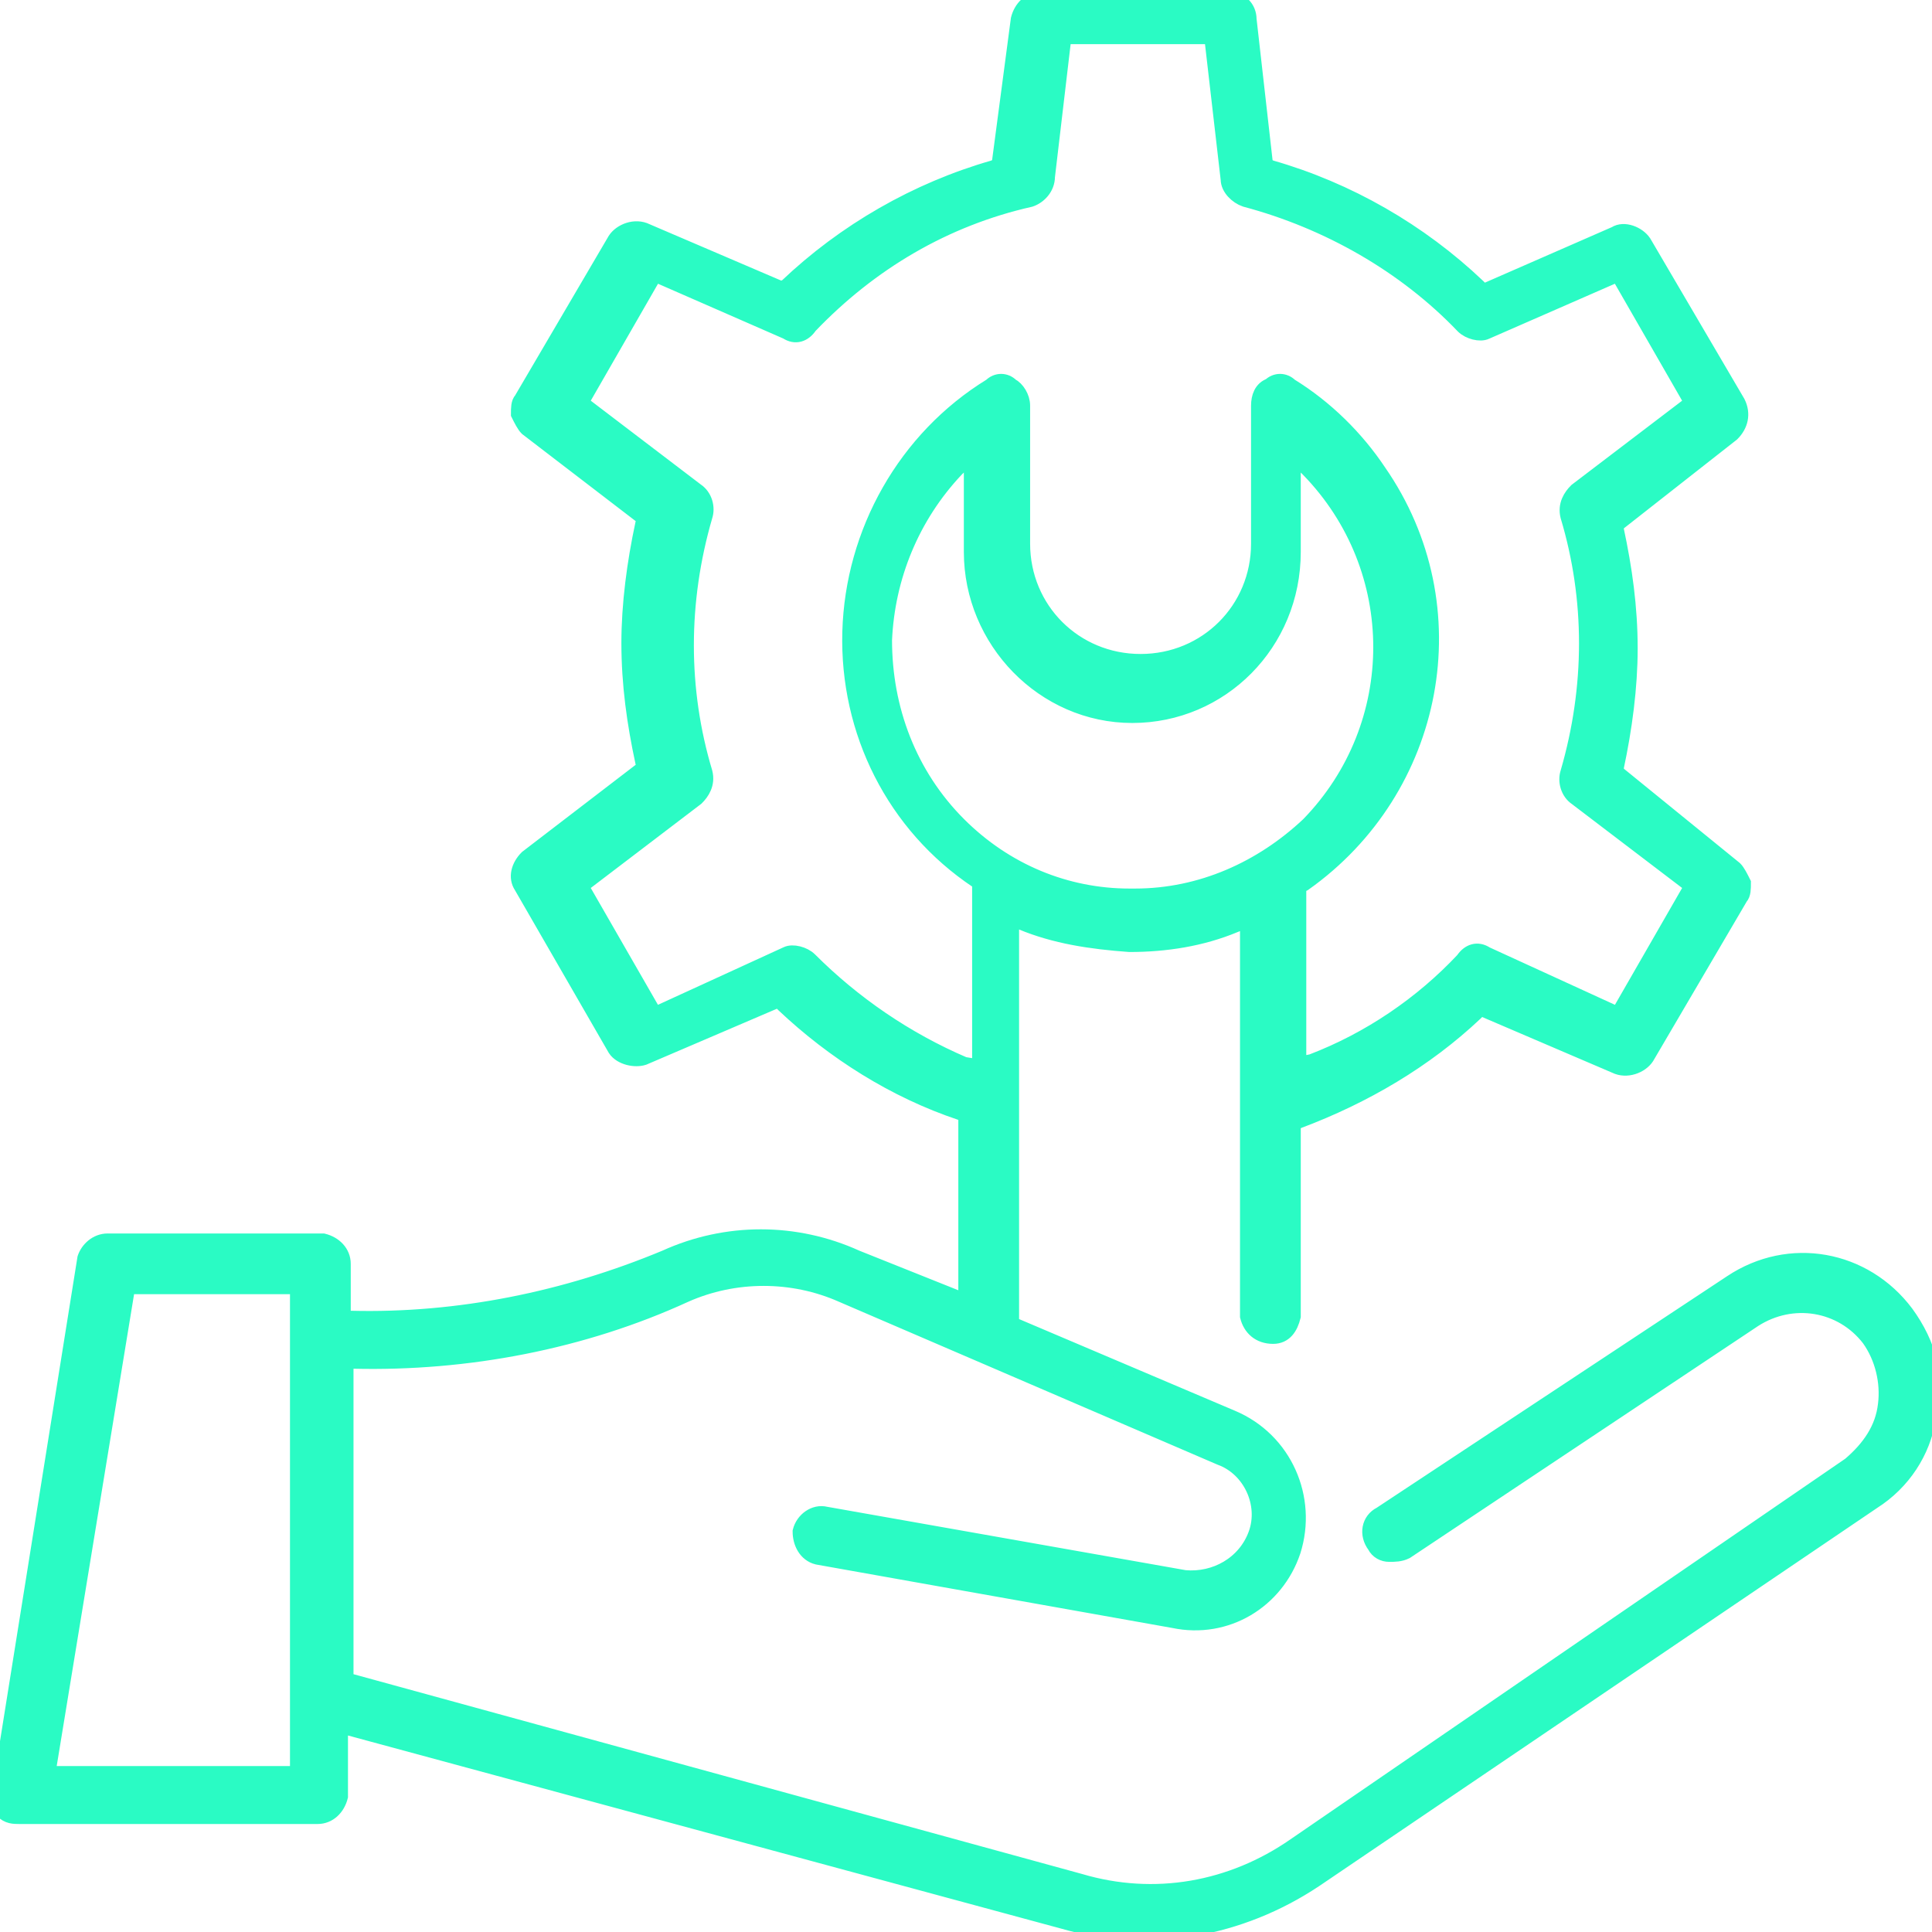 <svg width="70" height="70" viewBox="0 0 70 70" fill="none" xmlns="http://www.w3.org/2000/svg">
<g clip-path="url(#clip0_270_630)">
<mask id="path-1-outside-1_270_630" maskUnits="userSpaceOnUse" x="-1" y="-1" width="72" height="72" fill="black">
<rect fill="white" x="-1" y="-1" width="72" height="72"/>
<path d="M69.043 47.591C67.542 45.591 64.84 45.091 62.739 46.491L50.031 54.889C49.63 55.089 49.531 55.589 49.831 55.989C49.931 56.189 50.131 56.289 50.331 56.289C50.531 56.289 50.731 56.289 50.931 56.189L63.539 47.791C64.94 46.891 66.741 47.191 67.742 48.491C68.242 49.191 68.442 50.09 68.342 50.89C68.242 51.79 67.742 52.49 67.041 53.09L46.929 66.887C44.627 68.487 41.826 68.987 39.124 68.187L12.508 60.888V49.291H12.808C16.91 49.391 21.113 48.591 24.815 46.891C26.616 46.091 28.718 46.091 30.519 46.891L44.227 52.79C45.328 53.19 45.928 54.489 45.528 55.589C45.128 56.689 44.027 57.289 42.926 57.189L29.918 54.889C29.518 54.789 29.118 55.089 29.018 55.489C29.018 55.889 29.218 56.289 29.618 56.389L42.526 58.689C44.427 59.089 46.228 57.989 46.829 56.189C47.429 54.289 46.529 52.19 44.627 51.39L36.623 47.991V33.194L37.023 33.394C38.224 33.894 39.524 34.093 40.925 34.193C42.226 34.193 43.527 33.993 44.727 33.493L45.228 33.294V47.691C45.328 48.091 45.628 48.391 46.128 48.391C46.529 48.391 46.729 48.091 46.829 47.691V40.692L47.029 40.592C49.43 39.692 51.632 38.393 53.433 36.693L53.633 36.493L58.536 38.593C58.936 38.792 59.437 38.593 59.637 38.293L63.039 32.494C63.139 32.394 63.139 32.194 63.139 31.994C63.039 31.794 62.939 31.594 62.839 31.494L58.536 27.995V27.795C58.836 26.395 59.036 24.895 59.036 23.495C59.036 21.996 58.836 20.596 58.536 19.196V18.996L62.739 15.697C63.039 15.397 63.139 14.997 62.939 14.597L59.537 8.798C59.337 8.498 58.836 8.298 58.536 8.498L53.733 10.598L53.533 10.398C51.432 8.398 48.83 6.899 46.028 6.099L45.828 5.999L45.228 0.7C45.228 0.3 44.928 0 44.527 0H37.723C37.323 0 37.023 0.3 36.923 0.7L36.222 5.999L36.022 6.099C33.22 6.899 30.619 8.398 28.517 10.398L28.317 10.498L23.414 8.398C23.014 8.198 22.514 8.398 22.314 8.698L18.912 14.497C18.812 14.597 18.812 14.797 18.812 14.997C18.912 15.197 19.012 15.397 19.112 15.497L23.414 18.796L23.314 18.996C23.014 20.396 22.814 21.896 22.814 23.296C22.814 24.795 23.014 26.195 23.314 27.595L23.414 27.795L19.112 31.094C18.812 31.394 18.712 31.794 18.912 32.094L22.314 37.993C22.514 38.293 23.014 38.393 23.314 38.293L28.217 36.193L28.418 36.393C30.219 38.093 32.42 39.492 34.821 40.292L35.022 40.392V47.191L31.019 45.591C28.818 44.591 26.316 44.591 24.115 45.591C20.513 47.091 16.61 47.891 12.708 47.791H12.408V45.791C12.408 45.391 12.107 45.091 11.707 44.991H11.607H3.902C3.502 44.991 3.202 45.291 3.102 45.591L0 64.987C0 65.187 0 65.387 0.1 65.587C0.3 65.787 0.5 65.787 0.7 65.787H11.507C11.907 65.787 12.207 65.487 12.308 65.088V64.987V62.488L38.524 69.587C41.626 70.486 44.928 69.886 47.629 68.087L67.842 54.389C68.942 53.69 69.643 52.59 69.843 51.39C70.243 49.99 69.843 48.691 69.043 47.591ZM41.125 32.494H40.925C38.624 32.494 36.422 31.594 34.721 29.894C32.92 28.095 32.02 25.695 32.02 23.195C32.12 20.896 33.02 18.696 34.621 16.997L35.222 16.397V19.996C35.222 23.195 37.823 25.895 41.025 25.895C44.227 25.895 46.829 23.296 46.829 19.996V16.397L47.429 16.997C50.931 20.596 50.931 26.295 47.429 29.894C45.728 31.494 43.527 32.494 41.125 32.494ZM34.922 38.593C32.82 37.693 30.919 36.393 29.318 34.793C29.118 34.593 28.718 34.493 28.517 34.593L23.715 36.793L21.013 32.094L25.215 28.894C25.416 28.695 25.616 28.395 25.516 27.995C24.615 24.995 24.615 21.796 25.516 18.696C25.616 18.396 25.516 17.997 25.215 17.797L21.013 14.597L23.715 9.898L28.517 11.998C28.818 12.198 29.118 12.098 29.318 11.798C31.519 9.498 34.221 7.898 37.323 7.199C37.623 7.099 37.923 6.799 37.923 6.399L38.524 1.3H43.927L44.527 6.499C44.527 6.799 44.828 7.099 45.128 7.199C48.13 7.998 50.931 9.598 53.033 11.798C53.233 11.998 53.633 12.098 53.833 11.998L58.636 9.898L61.338 14.597L57.135 17.797C56.935 17.997 56.735 18.297 56.835 18.696C57.736 21.696 57.736 24.895 56.835 27.995C56.735 28.294 56.835 28.695 57.135 28.894L61.338 32.094L58.636 36.793L53.833 34.593C53.533 34.393 53.233 34.493 53.033 34.793C51.532 36.393 49.63 37.693 47.529 38.493L47.029 38.593V32.094L47.229 31.994C52.032 28.595 53.333 21.996 49.931 17.097C49.13 15.897 48.03 14.797 46.729 13.997C46.529 13.797 46.228 13.797 46.028 13.997C45.728 14.097 45.628 14.397 45.628 14.697V19.696C45.628 22.096 43.727 23.995 41.325 23.995C38.924 23.995 37.023 22.096 37.023 19.696V14.697C37.023 14.397 36.823 14.097 36.623 13.997C36.422 13.797 36.122 13.797 35.922 13.997C32.82 15.897 30.919 19.296 30.819 22.896C30.719 26.495 32.42 29.894 35.422 31.894L35.522 31.994V38.693L34.922 38.593ZM10.807 64.288H1.701L4.603 46.591H10.807V64.288Z"/>
</mask>
<path d="M69.043 47.591C67.542 45.591 64.84 45.091 62.739 46.491L50.031 54.889C49.63 55.089 49.531 55.589 49.831 55.989C49.931 56.189 50.131 56.289 50.331 56.289C50.531 56.289 50.731 56.289 50.931 56.189L63.539 47.791C64.94 46.891 66.741 47.191 67.742 48.491C68.242 49.191 68.442 50.09 68.342 50.89C68.242 51.79 67.742 52.49 67.041 53.09L46.929 66.887C44.627 68.487 41.826 68.987 39.124 68.187L12.508 60.888V49.291H12.808C16.91 49.391 21.113 48.591 24.815 46.891C26.616 46.091 28.718 46.091 30.519 46.891L44.227 52.79C45.328 53.19 45.928 54.489 45.528 55.589C45.128 56.689 44.027 57.289 42.926 57.189L29.918 54.889C29.518 54.789 29.118 55.089 29.018 55.489C29.018 55.889 29.218 56.289 29.618 56.389L42.526 58.689C44.427 59.089 46.228 57.989 46.829 56.189C47.429 54.289 46.529 52.19 44.627 51.39L36.623 47.991V33.194L37.023 33.394C38.224 33.894 39.524 34.093 40.925 34.193C42.226 34.193 43.527 33.993 44.727 33.493L45.228 33.294V47.691C45.328 48.091 45.628 48.391 46.128 48.391C46.529 48.391 46.729 48.091 46.829 47.691V40.692L47.029 40.592C49.43 39.692 51.632 38.393 53.433 36.693L53.633 36.493L58.536 38.593C58.936 38.792 59.437 38.593 59.637 38.293L63.039 32.494C63.139 32.394 63.139 32.194 63.139 31.994C63.039 31.794 62.939 31.594 62.839 31.494L58.536 27.995V27.795C58.836 26.395 59.036 24.895 59.036 23.495C59.036 21.996 58.836 20.596 58.536 19.196V18.996L62.739 15.697C63.039 15.397 63.139 14.997 62.939 14.597L59.537 8.798C59.337 8.498 58.836 8.298 58.536 8.498L53.733 10.598L53.533 10.398C51.432 8.398 48.83 6.899 46.028 6.099L45.828 5.999L45.228 0.7C45.228 0.3 44.928 0 44.527 0H37.723C37.323 0 37.023 0.3 36.923 0.7L36.222 5.999L36.022 6.099C33.22 6.899 30.619 8.398 28.517 10.398L28.317 10.498L23.414 8.398C23.014 8.198 22.514 8.398 22.314 8.698L18.912 14.497C18.812 14.597 18.812 14.797 18.812 14.997C18.912 15.197 19.012 15.397 19.112 15.497L23.414 18.796L23.314 18.996C23.014 20.396 22.814 21.896 22.814 23.296C22.814 24.795 23.014 26.195 23.314 27.595L23.414 27.795L19.112 31.094C18.812 31.394 18.712 31.794 18.912 32.094L22.314 37.993C22.514 38.293 23.014 38.393 23.314 38.293L28.217 36.193L28.418 36.393C30.219 38.093 32.42 39.492 34.821 40.292L35.022 40.392V47.191L31.019 45.591C28.818 44.591 26.316 44.591 24.115 45.591C20.513 47.091 16.61 47.891 12.708 47.791H12.408V45.791C12.408 45.391 12.107 45.091 11.707 44.991H11.607H3.902C3.502 44.991 3.202 45.291 3.102 45.591L0 64.987C0 65.187 0 65.387 0.1 65.587C0.3 65.787 0.5 65.787 0.7 65.787H11.507C11.907 65.787 12.207 65.487 12.308 65.088V64.987V62.488L38.524 69.587C41.626 70.486 44.928 69.886 47.629 68.087L67.842 54.389C68.942 53.69 69.643 52.59 69.843 51.39C70.243 49.99 69.843 48.691 69.043 47.591ZM41.125 32.494H40.925C38.624 32.494 36.422 31.594 34.721 29.894C32.92 28.095 32.02 25.695 32.02 23.195C32.12 20.896 33.02 18.696 34.621 16.997L35.222 16.397V19.996C35.222 23.195 37.823 25.895 41.025 25.895C44.227 25.895 46.829 23.296 46.829 19.996V16.397L47.429 16.997C50.931 20.596 50.931 26.295 47.429 29.894C45.728 31.494 43.527 32.494 41.125 32.494ZM34.922 38.593C32.82 37.693 30.919 36.393 29.318 34.793C29.118 34.593 28.718 34.493 28.517 34.593L23.715 36.793L21.013 32.094L25.215 28.894C25.416 28.695 25.616 28.395 25.516 27.995C24.615 24.995 24.615 21.796 25.516 18.696C25.616 18.396 25.516 17.997 25.215 17.797L21.013 14.597L23.715 9.898L28.517 11.998C28.818 12.198 29.118 12.098 29.318 11.798C31.519 9.498 34.221 7.898 37.323 7.199C37.623 7.099 37.923 6.799 37.923 6.399L38.524 1.3H43.927L44.527 6.499C44.527 6.799 44.828 7.099 45.128 7.199C48.13 7.998 50.931 9.598 53.033 11.798C53.233 11.998 53.633 12.098 53.833 11.998L58.636 9.898L61.338 14.597L57.135 17.797C56.935 17.997 56.735 18.297 56.835 18.696C57.736 21.696 57.736 24.895 56.835 27.995C56.735 28.294 56.835 28.695 57.135 28.894L61.338 32.094L58.636 36.793L53.833 34.593C53.533 34.393 53.233 34.493 53.033 34.793C51.532 36.393 49.63 37.693 47.529 38.493L47.029 38.593V32.094L47.229 31.994C52.032 28.595 53.333 21.996 49.931 17.097C49.13 15.897 48.03 14.797 46.729 13.997C46.529 13.797 46.228 13.797 46.028 13.997C45.728 14.097 45.628 14.397 45.628 14.697V19.696C45.628 22.096 43.727 23.995 41.325 23.995C38.924 23.995 37.023 22.096 37.023 19.696V14.697C37.023 14.397 36.823 14.097 36.623 13.997C36.422 13.797 36.122 13.797 35.922 13.997C32.82 15.897 30.919 19.296 30.819 22.896C30.719 26.495 32.42 29.894 35.422 31.894L35.522 31.994V38.693L34.922 38.593ZM10.807 64.288H1.701L4.603 46.591H10.807V64.288Z" fill="#2AFBC4"/>
<path d="M69.043 47.591C67.542 45.591 64.84 45.091 62.739 46.491L50.031 54.889C49.63 55.089 49.531 55.589 49.831 55.989C49.931 56.189 50.131 56.289 50.331 56.289C50.531 56.289 50.731 56.289 50.931 56.189L63.539 47.791C64.94 46.891 66.741 47.191 67.742 48.491C68.242 49.191 68.442 50.09 68.342 50.89C68.242 51.79 67.742 52.49 67.041 53.09L46.929 66.887C44.627 68.487 41.826 68.987 39.124 68.187L12.508 60.888V49.291H12.808C16.91 49.391 21.113 48.591 24.815 46.891C26.616 46.091 28.718 46.091 30.519 46.891L44.227 52.79C45.328 53.19 45.928 54.489 45.528 55.589C45.128 56.689 44.027 57.289 42.926 57.189L29.918 54.889C29.518 54.789 29.118 55.089 29.018 55.489C29.018 55.889 29.218 56.289 29.618 56.389L42.526 58.689C44.427 59.089 46.228 57.989 46.829 56.189C47.429 54.289 46.529 52.19 44.627 51.39L36.623 47.991V33.194L37.023 33.394C38.224 33.894 39.524 34.093 40.925 34.193C42.226 34.193 43.527 33.993 44.727 33.493L45.228 33.294V47.691C45.328 48.091 45.628 48.391 46.128 48.391C46.529 48.391 46.729 48.091 46.829 47.691V40.692L47.029 40.592C49.43 39.692 51.632 38.393 53.433 36.693L53.633 36.493L58.536 38.593C58.936 38.792 59.437 38.593 59.637 38.293L63.039 32.494C63.139 32.394 63.139 32.194 63.139 31.994C63.039 31.794 62.939 31.594 62.839 31.494L58.536 27.995V27.795C58.836 26.395 59.036 24.895 59.036 23.495C59.036 21.996 58.836 20.596 58.536 19.196V18.996L62.739 15.697C63.039 15.397 63.139 14.997 62.939 14.597L59.537 8.798C59.337 8.498 58.836 8.298 58.536 8.498L53.733 10.598L53.533 10.398C51.432 8.398 48.83 6.899 46.028 6.099L45.828 5.999L45.228 0.7C45.228 0.3 44.928 0 44.527 0H37.723C37.323 0 37.023 0.3 36.923 0.7L36.222 5.999L36.022 6.099C33.22 6.899 30.619 8.398 28.517 10.398L28.317 10.498L23.414 8.398C23.014 8.198 22.514 8.398 22.314 8.698L18.912 14.497C18.812 14.597 18.812 14.797 18.812 14.997C18.912 15.197 19.012 15.397 19.112 15.497L23.414 18.796L23.314 18.996C23.014 20.396 22.814 21.896 22.814 23.296C22.814 24.795 23.014 26.195 23.314 27.595L23.414 27.795L19.112 31.094C18.812 31.394 18.712 31.794 18.912 32.094L22.314 37.993C22.514 38.293 23.014 38.393 23.314 38.293L28.217 36.193L28.418 36.393C30.219 38.093 32.42 39.492 34.821 40.292L35.022 40.392V47.191L31.019 45.591C28.818 44.591 26.316 44.591 24.115 45.591C20.513 47.091 16.61 47.891 12.708 47.791H12.408V45.791C12.408 45.391 12.107 45.091 11.707 44.991H11.607H3.902C3.502 44.991 3.202 45.291 3.102 45.591L0 64.987C0 65.187 0 65.387 0.1 65.587C0.3 65.787 0.5 65.787 0.7 65.787H11.507C11.907 65.787 12.207 65.487 12.308 65.088V64.987V62.488L38.524 69.587C41.626 70.486 44.928 69.886 47.629 68.087L67.842 54.389C68.942 53.69 69.643 52.59 69.843 51.39C70.243 49.99 69.843 48.691 69.043 47.591ZM41.125 32.494H40.925C38.624 32.494 36.422 31.594 34.721 29.894C32.92 28.095 32.02 25.695 32.02 23.195C32.12 20.896 33.02 18.696 34.621 16.997L35.222 16.397V19.996C35.222 23.195 37.823 25.895 41.025 25.895C44.227 25.895 46.829 23.296 46.829 19.996V16.397L47.429 16.997C50.931 20.596 50.931 26.295 47.429 29.894C45.728 31.494 43.527 32.494 41.125 32.494ZM34.922 38.593C32.82 37.693 30.919 36.393 29.318 34.793C29.118 34.593 28.718 34.493 28.517 34.593L23.715 36.793L21.013 32.094L25.215 28.894C25.416 28.695 25.616 28.395 25.516 27.995C24.615 24.995 24.615 21.796 25.516 18.696C25.616 18.396 25.516 17.997 25.215 17.797L21.013 14.597L23.715 9.898L28.517 11.998C28.818 12.198 29.118 12.098 29.318 11.798C31.519 9.498 34.221 7.898 37.323 7.199C37.623 7.099 37.923 6.799 37.923 6.399L38.524 1.3H43.927L44.527 6.499C44.527 6.799 44.828 7.099 45.128 7.199C48.13 7.998 50.931 9.598 53.033 11.798C53.233 11.998 53.633 12.098 53.833 11.998L58.636 9.898L61.338 14.597L57.135 17.797C56.935 17.997 56.735 18.297 56.835 18.696C57.736 21.696 57.736 24.895 56.835 27.995C56.735 28.294 56.835 28.695 57.135 28.894L61.338 32.094L58.636 36.793L53.833 34.593C53.533 34.393 53.233 34.493 53.033 34.793C51.532 36.393 49.63 37.693 47.529 38.493L47.029 38.593V32.094L47.229 31.994C52.032 28.595 53.333 21.996 49.931 17.097C49.13 15.897 48.03 14.797 46.729 13.997C46.529 13.797 46.228 13.797 46.028 13.997C45.728 14.097 45.628 14.397 45.628 14.697V19.696C45.628 22.096 43.727 23.995 41.325 23.995C38.924 23.995 37.023 22.096 37.023 19.696V14.697C37.023 14.397 36.823 14.097 36.623 13.997C36.422 13.797 36.122 13.797 35.922 13.997C32.82 15.897 30.919 19.296 30.819 22.896C30.719 26.495 32.42 29.894 35.422 31.894L35.522 31.994V38.693L34.922 38.593ZM10.807 64.288H1.701L4.603 46.591H10.807V64.288Z" stroke="#2AFBC4" stroke-width="0.6" mask="url(#path-1-outside-1_270_630)"/>
</g>
<defs>
<clipPath id="clip0_270_630">
<rect width="70" height="70" fill="white"/>
</clipPath>
</defs>
</svg>
